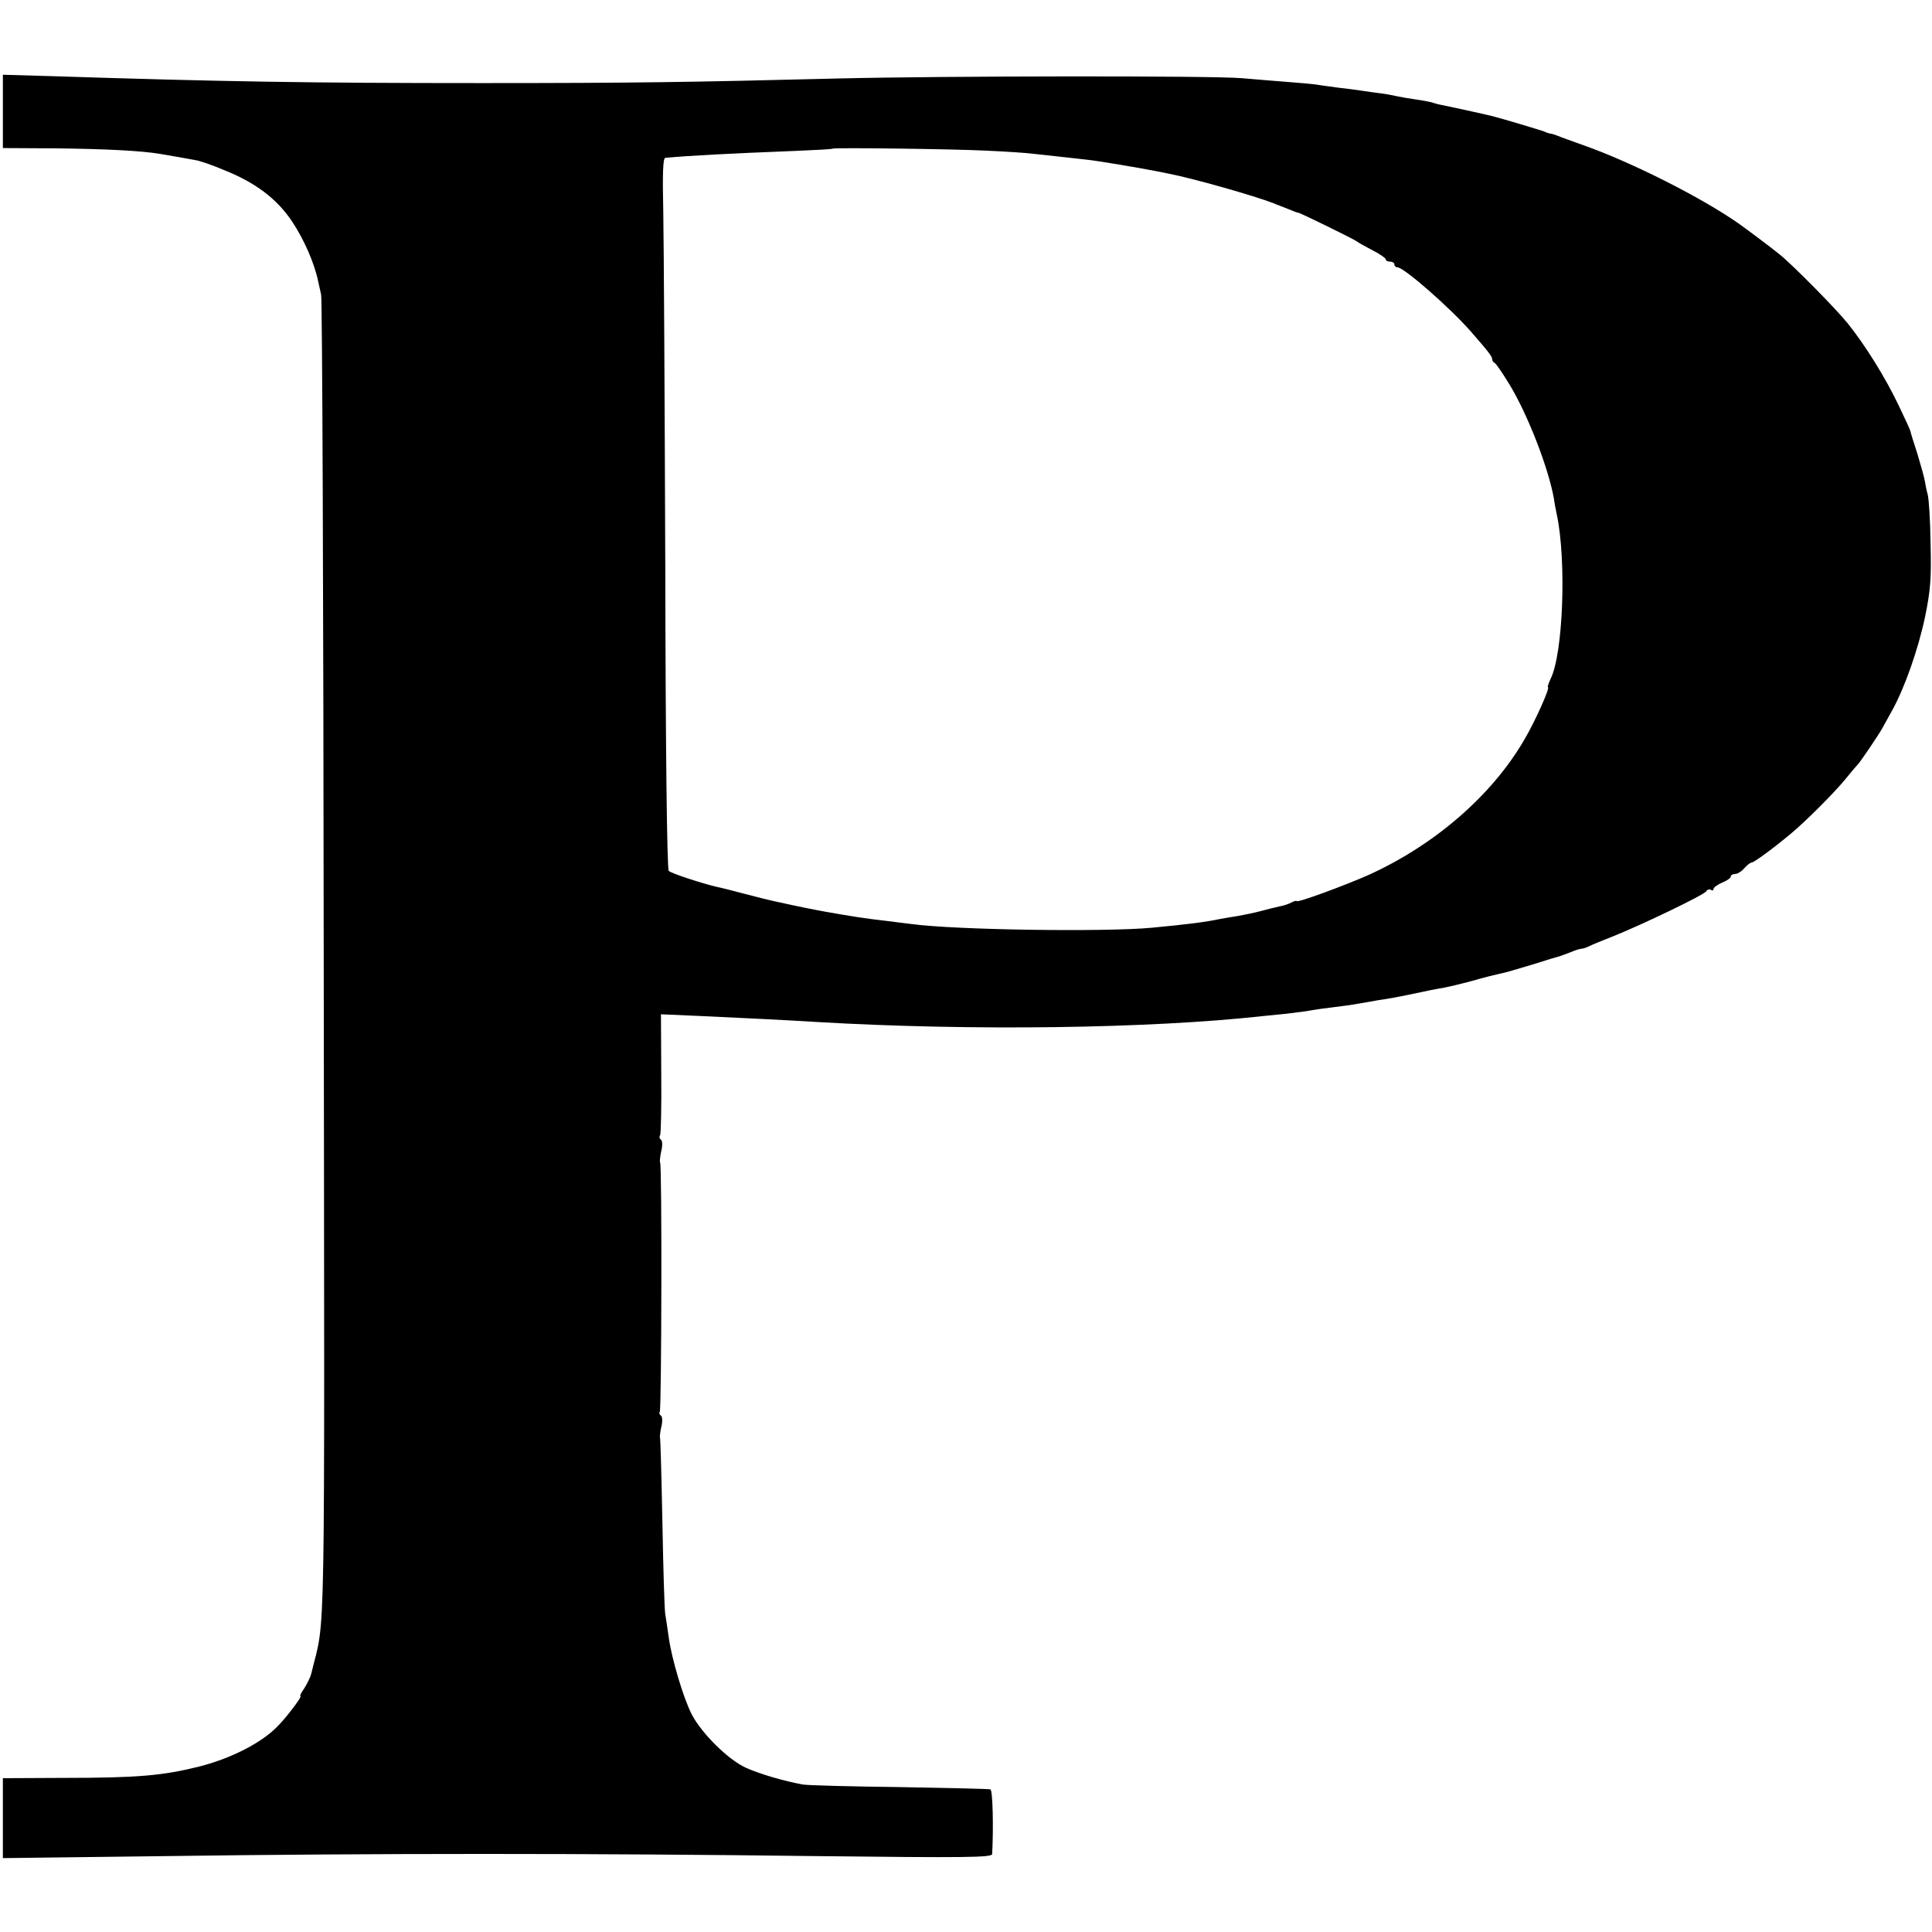 <svg version="1.0" xmlns="http://www.w3.org/2000/svg" width="896" height="896" viewBox="0 0 672 672"><path d="M1 38.8v12.7l18.3.1c17.2.2 29.5.8 36.2 1.9 4.8.8 9.8 1.7 12.5 2.2 1.4.2 5.8 1.7 9.8 3.4 11.1 4.4 18.6 10.1 23.9 18.1 4.1 6.2 7.7 14.4 9 20.8.2.8.6 2.8 1 4.5.4 1.6.8 105.8.9 231.5.3 249.3.7 227.2-4.3 248-.3 1.4-1.5 3.7-2.5 5.3-1.1 1.5-1.6 2.7-1.3 2.7.7 0-4.8 7.3-8 10.5-5.5 5.7-16.1 11.1-27 13.9-12.8 3.2-21.3 4-47.7 4l-20.8.1v27.8l56.8-.7c71.5-1 147.5-1 226 0 52.1.6 61.2.5 61.3-.7.5-9.1.2-22.2-.6-22.5-.5-.2-14.7-.5-31.5-.8-16.8-.2-32-.6-33.8-.9-6.5-1.2-14.8-3.6-19.7-5.8-6.2-2.8-15.4-11.9-18.9-18.6-3-5.9-7-19.5-8-26.8-.4-2.8-.9-6.4-1.2-8-.3-1.7-.7-16-1-32-.3-15.9-.7-29.1-.8-29.3-.2-.2 0-1.9.4-3.8.5-1.9.4-3.7-.1-4-.5-.3-.7-.9-.4-1.4.6-1 .8-86.1.1-86.7-.2-.2 0-2 .4-3.9.5-1.9.4-3.7-.1-4-.5-.3-.7-1-.3-1.5.3-.5.5-10.2.4-21.5l-.1-20.6 13.8.6c17.4.8 29.3 1.4 40.8 2.1 53.2 3.1 115.2 2.3 155-2.1 2.2-.2 5.8-.6 8-.8 2.2-.3 5.4-.7 7-.9 2.6-.5 5.3-.9 15-2.1 1.1-.2 4-.7 6.5-1.1 2.5-.5 5.2-.9 6-1 .8-.1 4-.7 7-1.3 7.4-1.6 11.1-2.3 13.5-2.7 1.1-.2 5.4-1.2 9.5-2.3 4.1-1.2 8.6-2.3 10-2.6 1.4-.2 6.3-1.7 11-3.1 4.7-1.5 9-2.8 9.5-2.9.6-.2 2.3-.8 3.8-1.4 1.6-.7 3.3-1.2 3.8-1.2s1.7-.4 2.7-.9c.9-.5 4.9-2.1 8.7-3.6 9.7-3.9 31.2-14.2 32-15.5.3-.6 1.1-.8 1.6-.5.5.4.9.2.9-.3s1.4-1.5 3-2.2c1.7-.7 3-1.6 3-2.1s.7-.9 1.5-.9 2.3-.9 3.2-2c1-1.1 2.1-2 2.6-2 .8 0 7.6-5 13.7-10.1 5.4-4.5 15.3-14.5 18.8-18.8 2-2.5 4-4.8 4.3-5.1.8-.7 7.2-10.2 8.5-12.5.6-1.1 2.2-4 3.6-6.5 4.3-7.8 9-21.1 11.4-32.5 1.9-9.3 2.2-13.3 1.9-25.5-.1-8-.6-15.6-1-17-.4-1.4-.8-3.5-1-4.7-.2-1.3-1.4-5.5-2.6-9.5-1.3-4-2.4-7.5-2.4-7.8 0-.3-1.9-4.4-4.2-9.2-4.6-9.6-11.5-20.7-17.6-28.3-4.2-5.2-19.3-20.5-23.7-24-2.8-2.3-10.7-8.2-13.9-10.5-12.7-9-37.4-21.5-54.1-27.4-4.1-1.5-8.2-2.9-9-3.3-.8-.3-1.9-.7-2.5-.8-.5 0-1.7-.4-2.5-.8-1.4-.5-14.3-4.4-17.9-5.3-2.8-.7-14.7-3.3-17.2-3.8-1.3-.2-3.1-.7-3.9-1-.8-.2-3.3-.7-5.5-1-2.2-.3-5.1-.8-6.5-1.1-1.4-.3-3.8-.8-5.5-1-1.6-.2-4.6-.6-6.5-.9-1.9-.3-5.7-.8-8.5-1.1-2.7-.4-6.2-.8-7.7-1.1-1.5-.2-6-.6-10-.9-4-.3-11.1-.9-15.8-1.3-10.4-.9-103.4-.8-140.5.1-51.9 1.3-71.4 1.6-124 1.6-59.9 0-90.3-.5-149.2-2.4L1 26v12.8zm342 13.6c6.9.3 14.3.8 16.5 1.1 10.3 1.1 15.3 1.7 19 2.1 3.7.4 17.9 2.8 23.5 3.9 1.4.3 3.4.7 4.5.9C414.8 62 436 68 443 70.7c.8.4 1.7.7 2 .8.3.1 1.8.7 3.3 1.3 1.6.7 3 1.2 3.3 1.2.6 0 19.8 9.4 20.4 10 .3.3 2.6 1.6 5.3 3 2.6 1.3 4.7 2.8 4.7 3.2 0 .5.7.8 1.5.8s1.5.4 1.5 1c0 .5.5 1 1.1 1 2.2 0 18 13.8 25.4 22.2 6.3 7.2 7.5 8.8 7.5 9.7 0 .5.4 1.1.8 1.3.5.1 2.9 3.7 5.4 7.8 6.3 10.5 13.4 28.8 15.3 39.5.2 1.6.7 4.1 1 5.5 3.4 16 2.2 48.6-2.2 57.2-.7 1.6-1.1 2.8-.9 2.8.9 0-4.5 12-8.1 18.1-11.2 19.4-31.1 36.7-54.2 47.2-8.1 3.6-25.1 9.9-25.1 9.1 0-.2-.8 0-1.8.5-1.1.6-3 1.2-4.3 1.4-1.3.3-4.2 1-6.4 1.6-2.2.6-5.7 1.3-7.9 1.7-2.1.3-4.8.8-6 1-5.2 1.1-11.3 1.9-24.1 3.1-16 1.5-68.1.8-83.5-1.3-1.9-.2-5.5-.7-8-1-8.8-1-12.9-1.7-22-3.3-4.9-.9-8-1.5-18-3.7-1.4-.3-5.9-1.4-10-2.5s-8.5-2.2-9.6-2.4c-4.8-1.1-16-4.7-16.8-5.6-.6-.5-1.1-42.7-1.2-105.6-.2-57.7-.5-113.2-.7-123.6-.3-13.5-.1-18.7.7-18.8 8.8-.8 22.3-1.5 45-2.4 7.2-.3 13.1-.6 13.2-.8.5-.4 41.3.1 53.4.7z"/></svg>